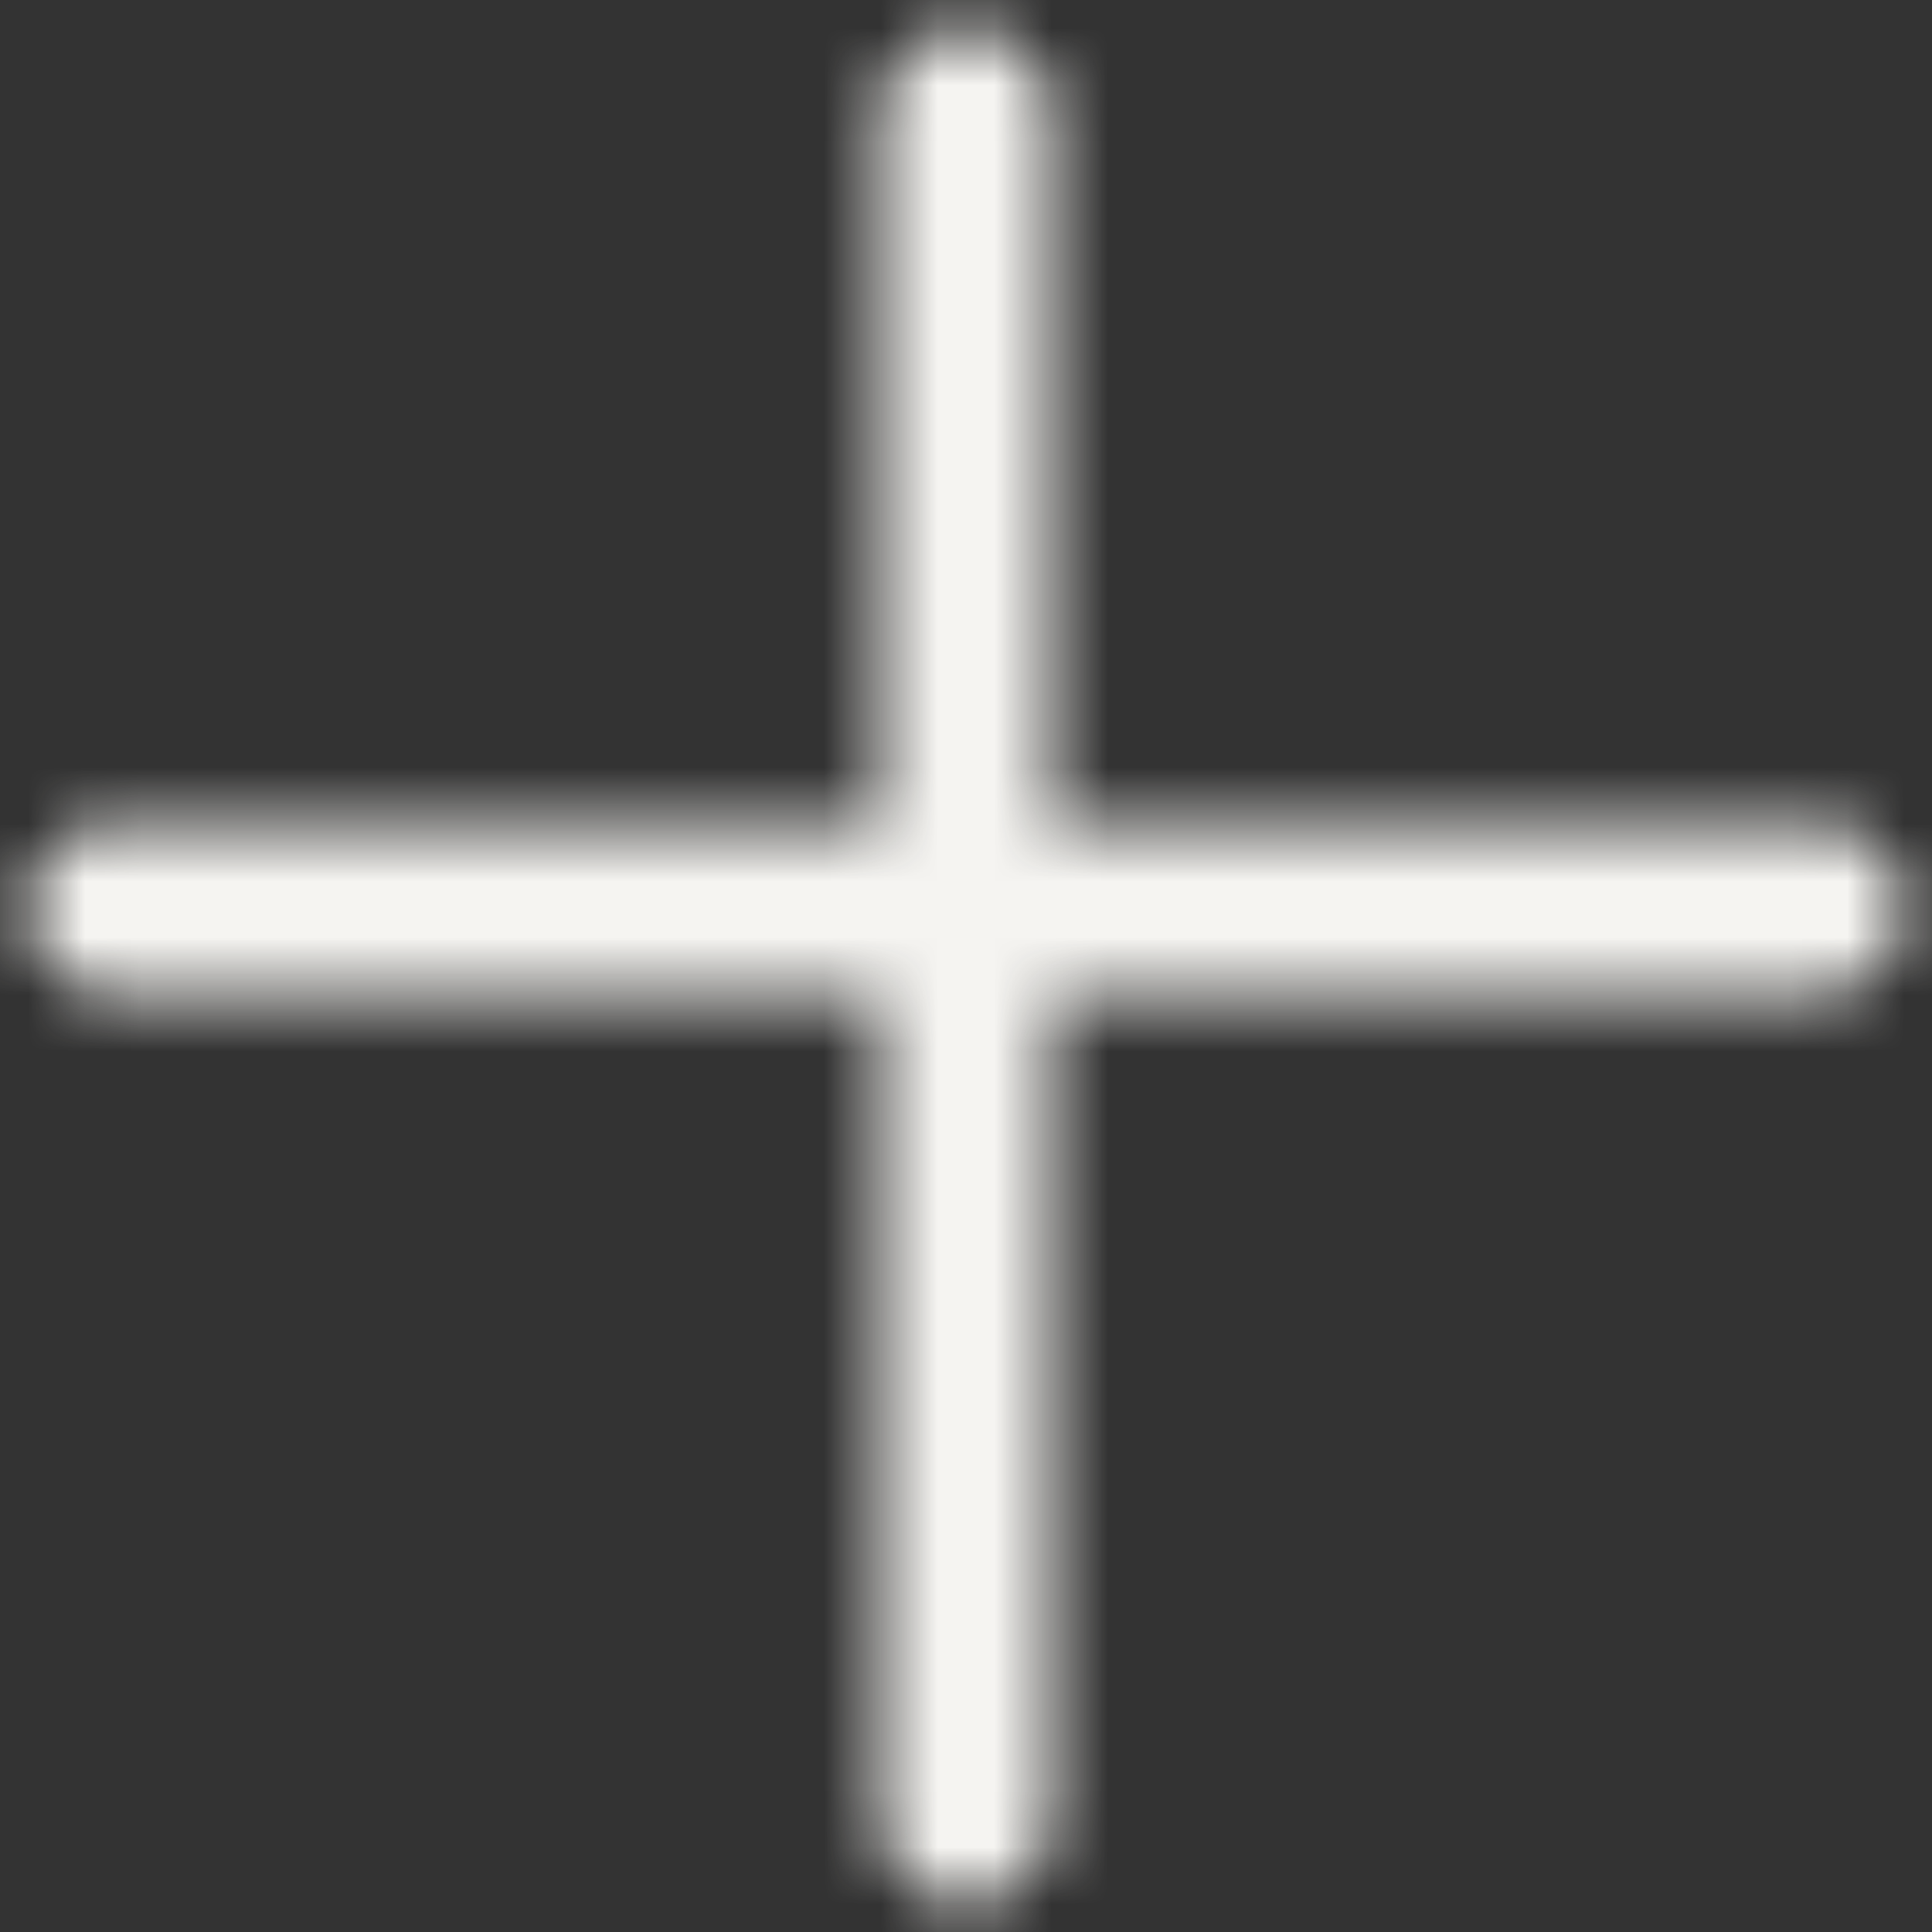 <?xml version="1.0" encoding="UTF-8"?> <svg xmlns="http://www.w3.org/2000/svg" width="34" height="34" viewBox="0 0 34 34" fill="none"><rect x="0" y="0" width="34" height="34" fill="#333333" stroke="none"/><mask id="mask0_353_1476" style="mask-type:alpha" maskUnits="userSpaceOnUse" x="0" y="0" width="34" height="34"><path d="M17 2L17 32" stroke="black" stroke-width="3" stroke-linecap="round"></path><path d="M2 16H32" stroke="black" stroke-width="3" stroke-linecap="round"></path></mask><g mask="url(#mask0_353_1476)"><rect y="-4" width="45" height="48" fill="#F5F4F1"></rect></g></svg> 